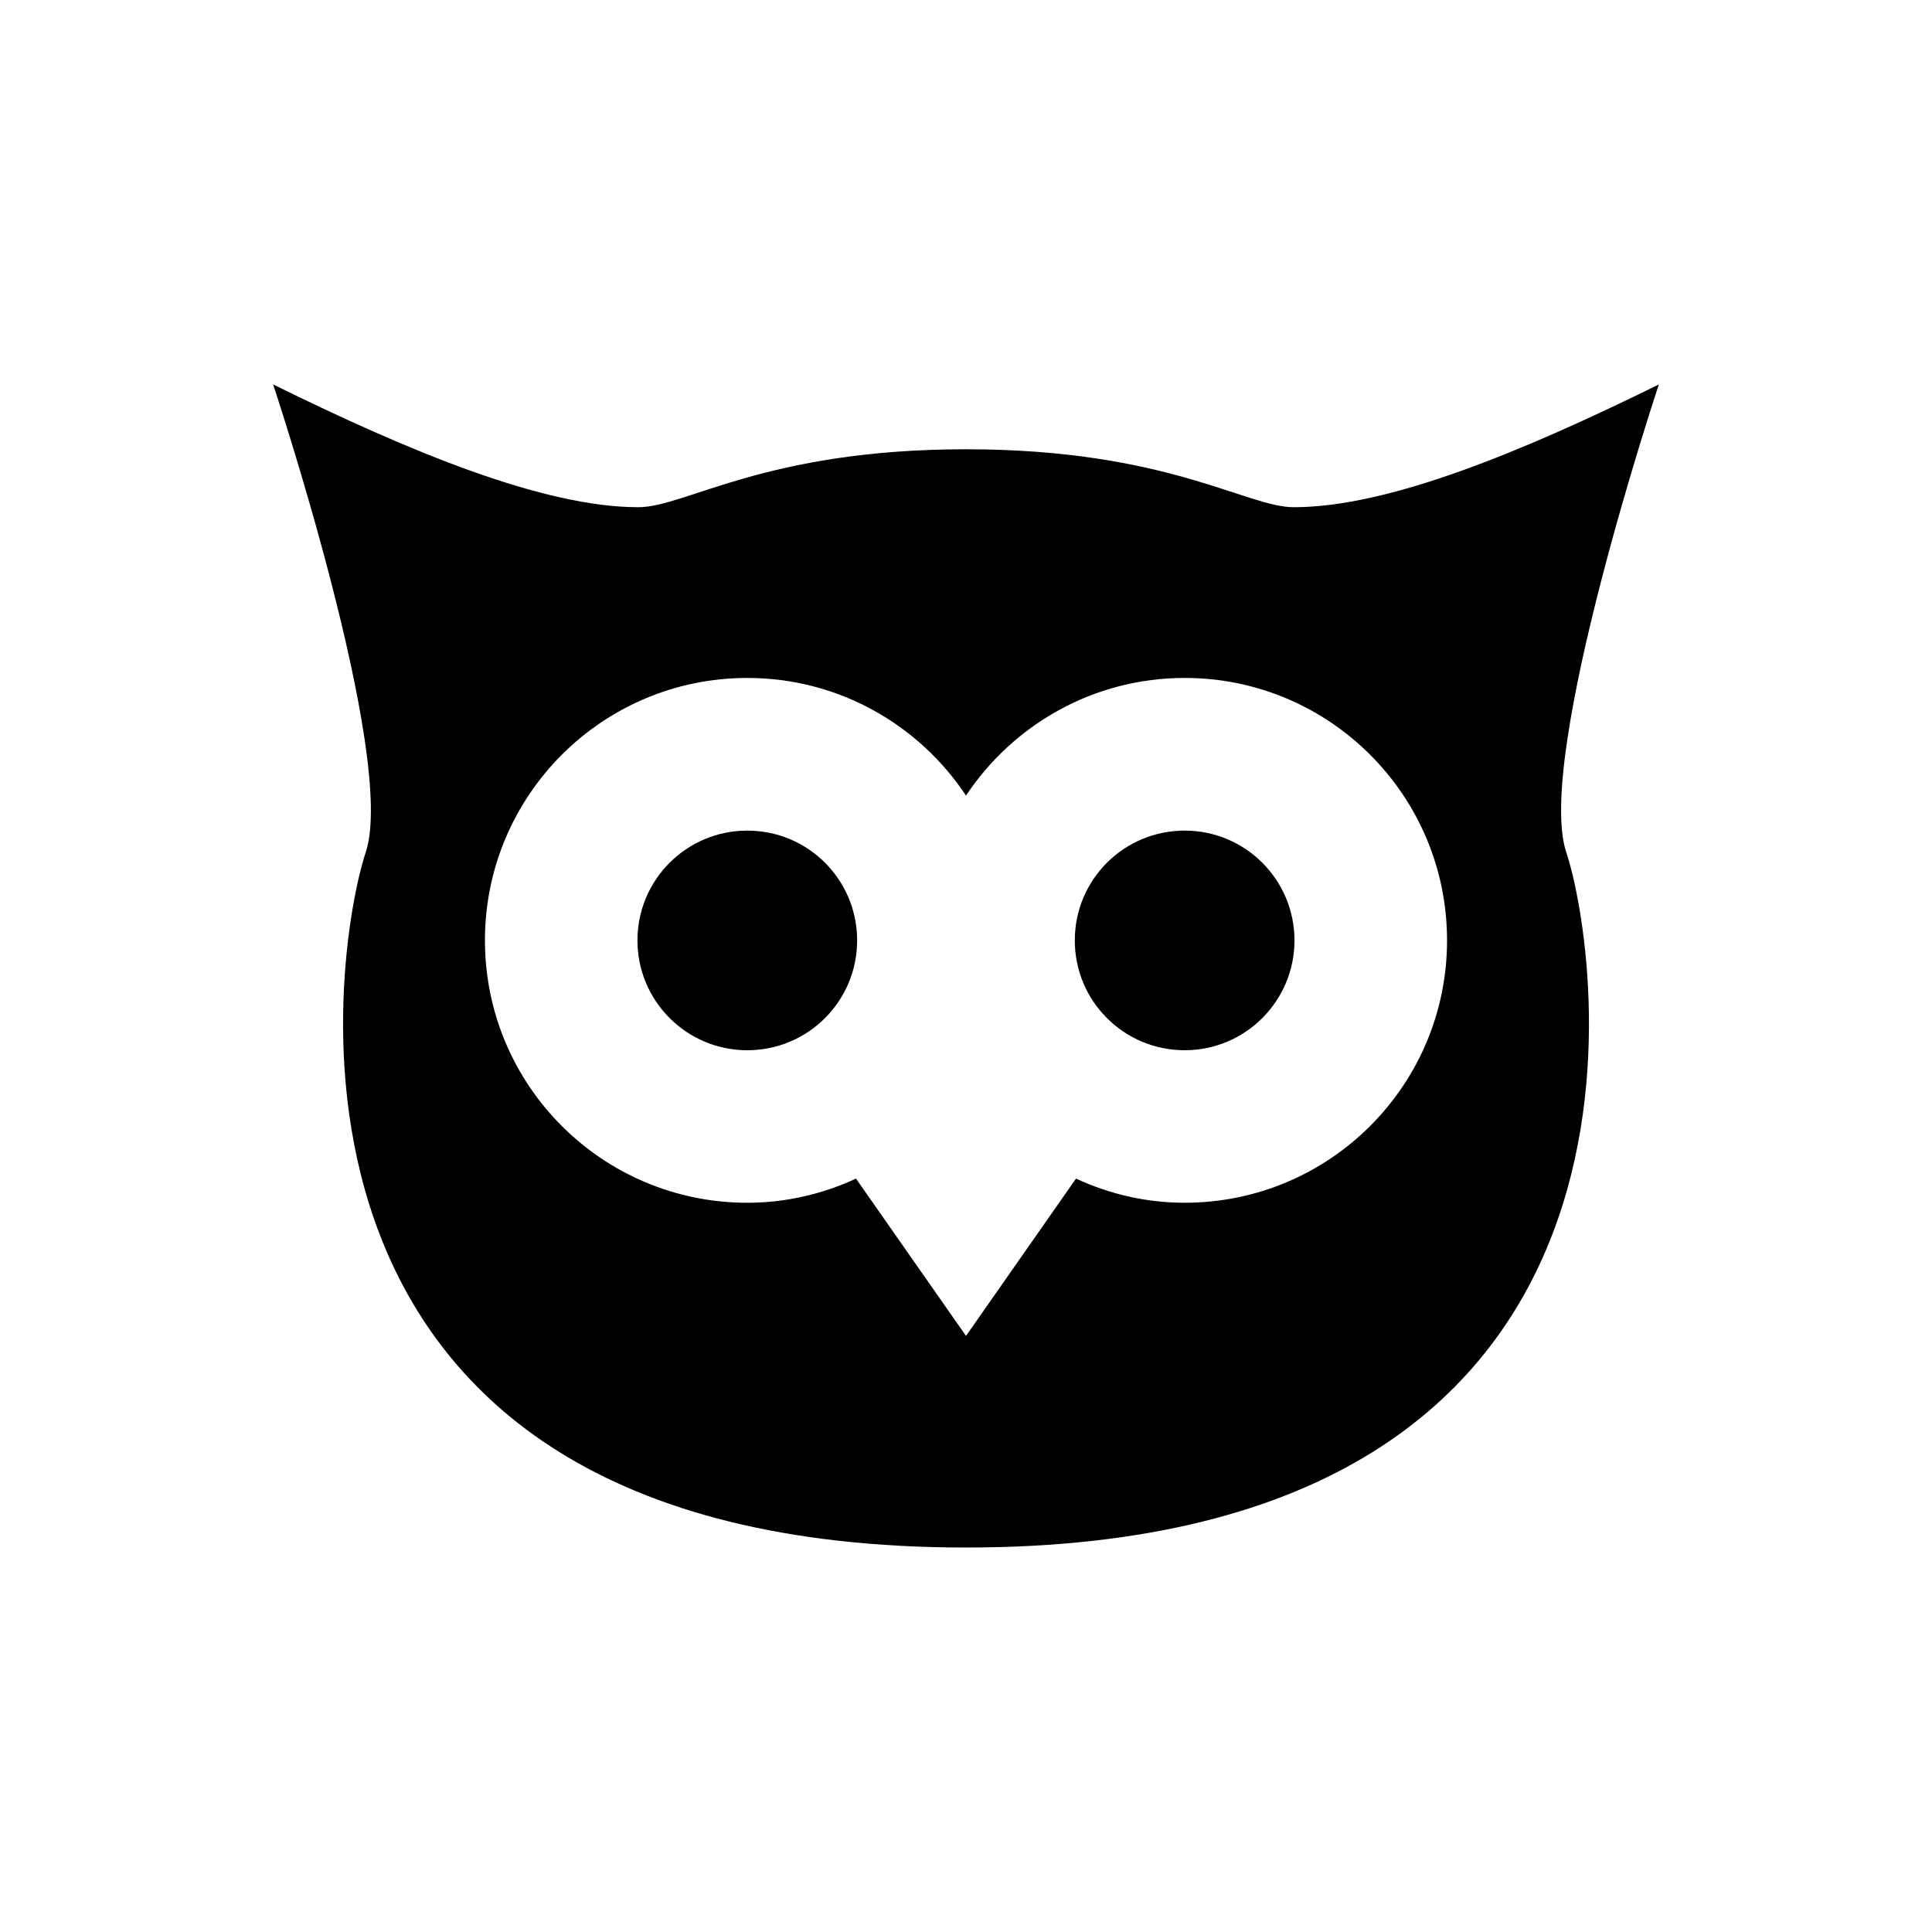 <?xml version="1.0" encoding="UTF-8"?>
<!-- Uploaded to: ICON Repo, www.iconrepo.com, Generator: ICON Repo Mixer Tools -->
<svg fill="#000000" width="800px" height="800px" version="1.1" viewBox="144 144 512 512" xmlns="http://www.w3.org/2000/svg">
 <g>
  <path d="m342.04 364.12c-16.062 0-29.109 12.988-29.109 29.102 0 16.082 13.047 29.102 29.109 29.102 16.102 0 29.109-13.02 29.109-29.102 0-16.113-13.008-29.102-29.109-29.102z"/>
  <path d="m457.96 364.12c-16.121 0-29.129 12.988-29.129 29.102 0 16.082 13.008 29.102 29.129 29.102 16.043 0 29.09-13.02 29.09-29.102 0-16.113-13.047-29.102-29.09-29.102z"/>
  <path d="m583.62 245.88c-36.152 17.805-71.613 32.535-96.75 32.535-12.594 0-33.594-15.355-86.867-15.355s-74.273 15.355-86.848 15.355c-25.172 0-60.637-14.742-96.773-32.535 0 0 32.91 98.816 24.547 123.98-8.422 25.152-34.461 184.25 159.07 184.25 193.51 0 167.52-159.1 159.07-184.26-8.367-25.16 24.543-123.97 24.543-123.97zm-125.66 216.86c-10.309 0-20.051-2.336-28.809-6.398l-29.148 41.688-29.152-41.684c-8.777 4.051-18.5 6.398-28.809 6.398-38.422 0-69.527-31.117-69.527-69.527 0-38.422 31.117-69.555 69.527-69.555 24.203 0 45.504 12.402 57.957 31.176 12.473-18.762 33.734-31.176 57.957-31.176 38.398 0 69.527 31.137 69.527 69.555 0.004 38.41-31.125 69.523-69.523 69.523z"/>
 </g>
</svg>